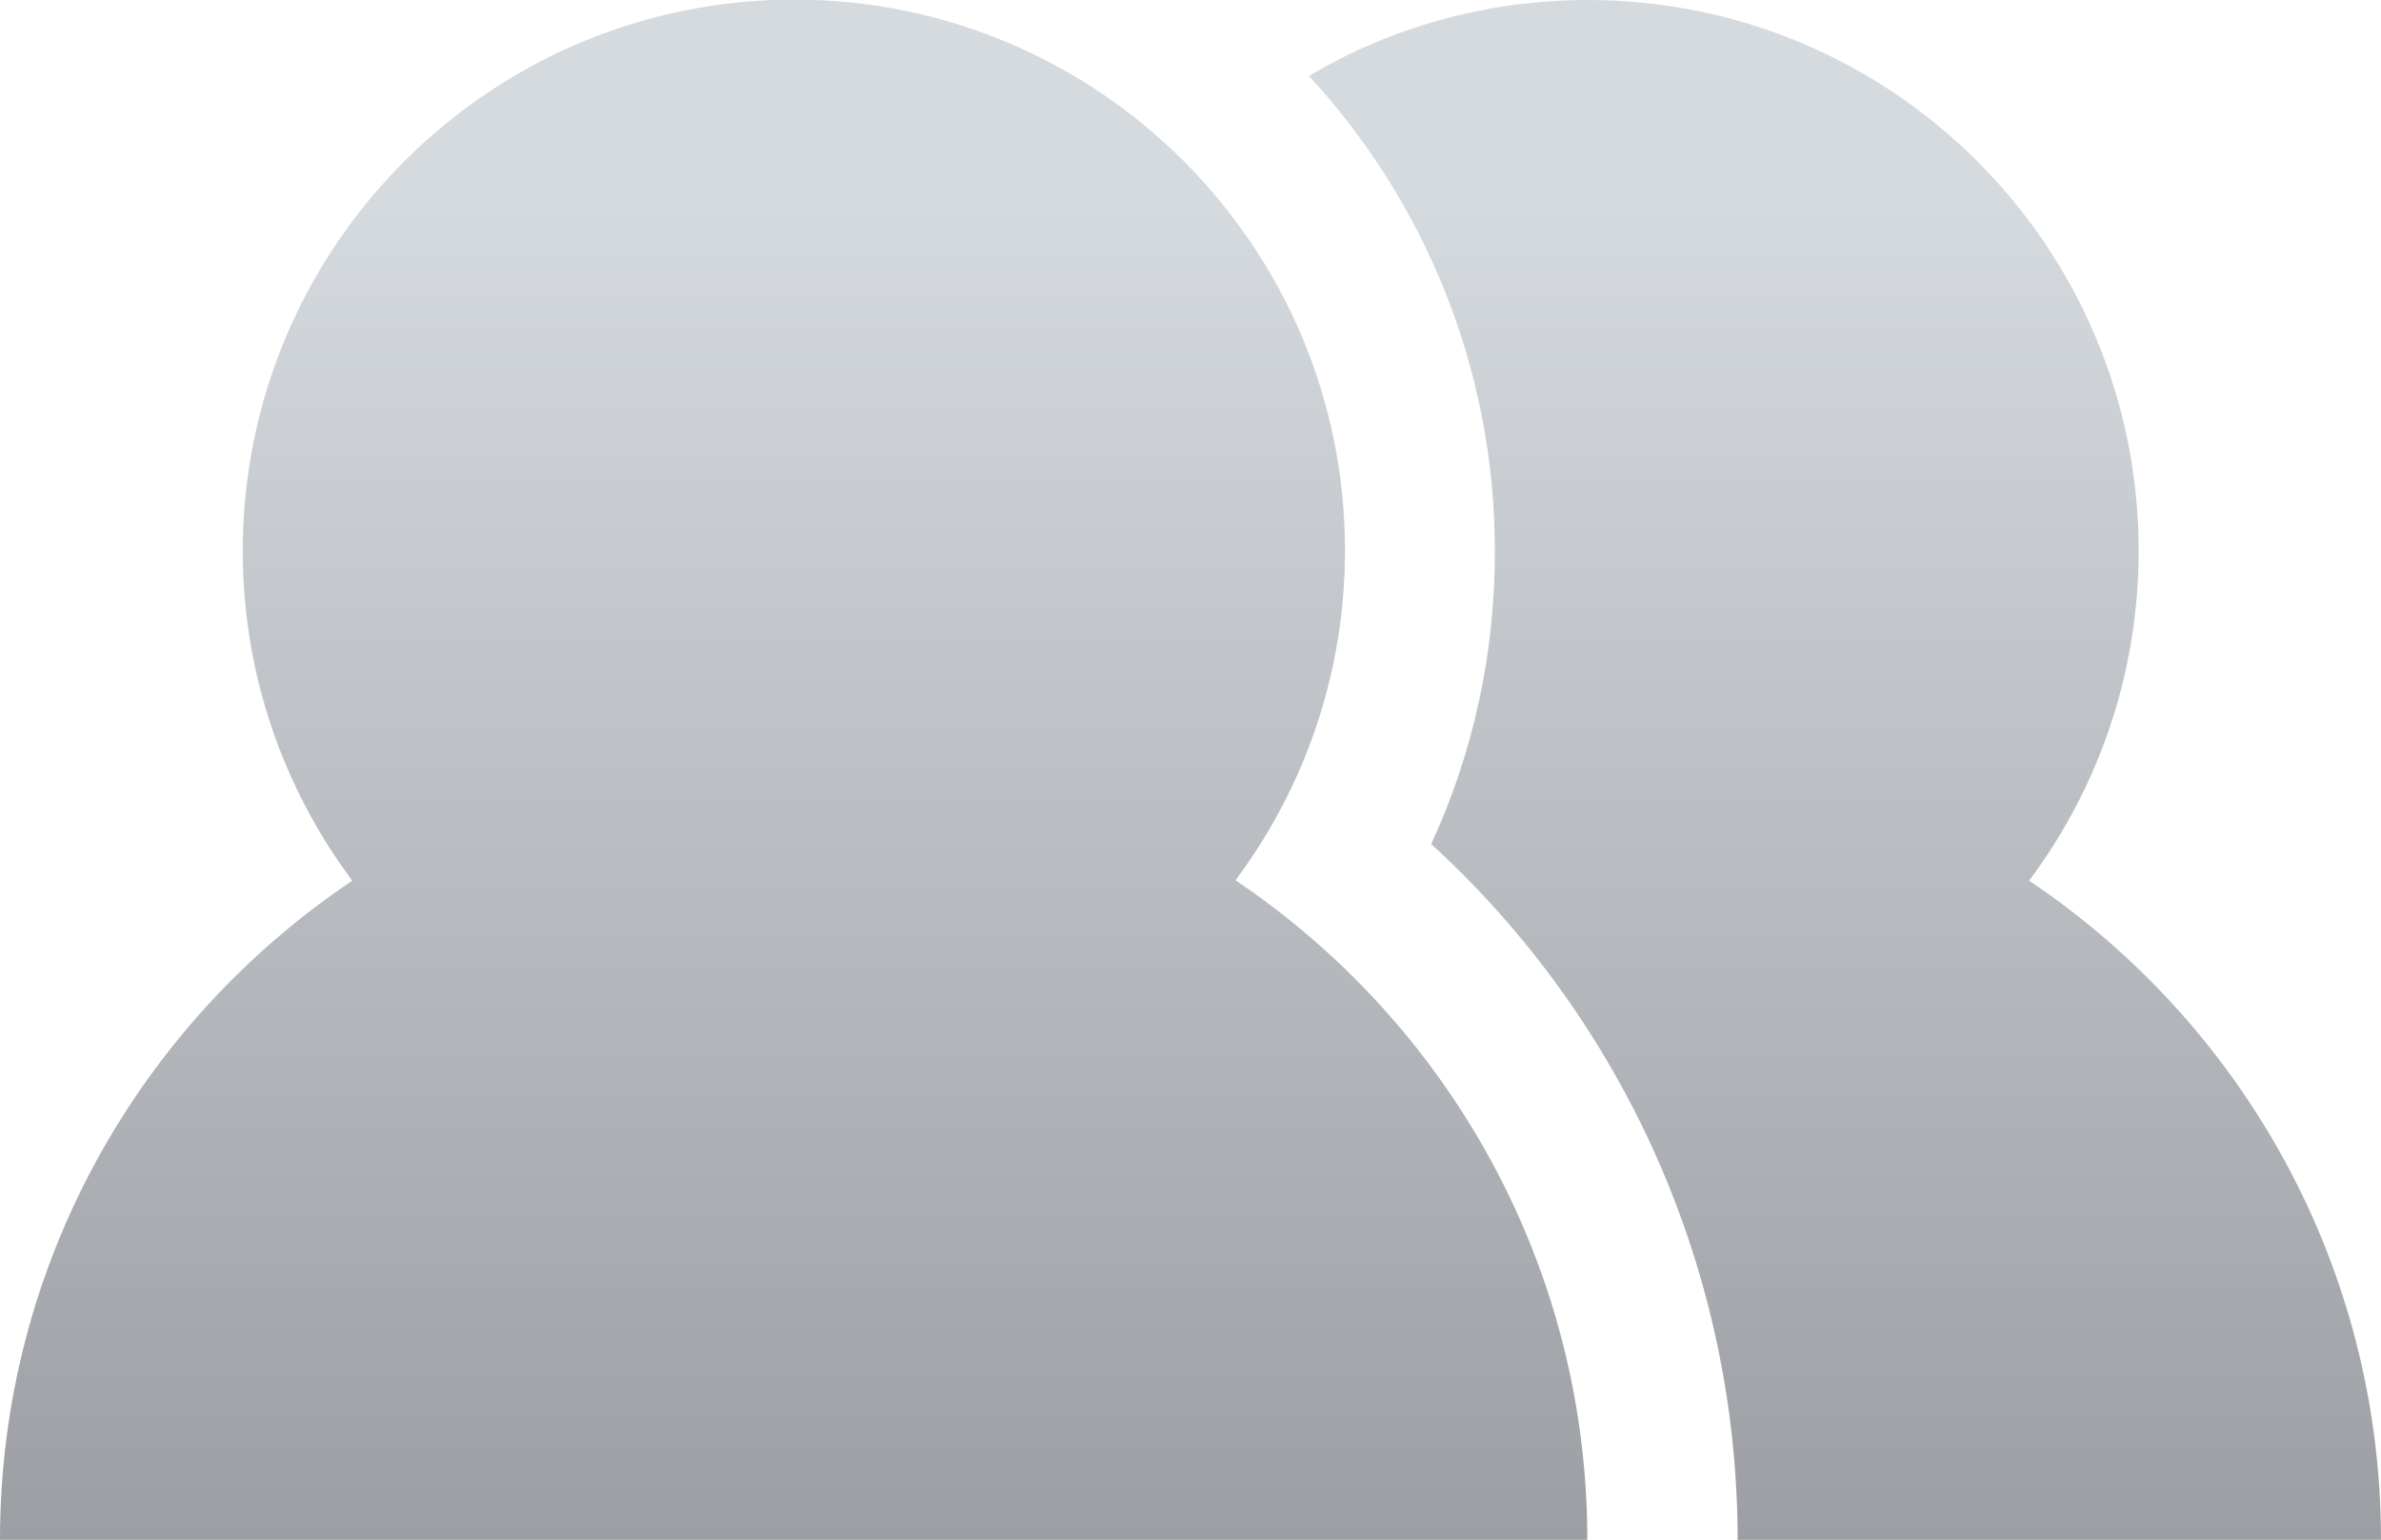<?xml version="1.0" encoding="UTF-8"?>
<svg id="Capa_2" data-name="Capa 2" xmlns="http://www.w3.org/2000/svg" xmlns:xlink="http://www.w3.org/1999/xlink" viewBox="0 0 57.18 36.98">
  <defs>
    <style>
      .cls-1 {
        fill: none;
      }

      .cls-2 {
        fill: url(#Degradado_sin_nombre_3);
      }

      .cls-3 {
        clip-path: url(#clippath);
      }
    </style>
    <clipPath id="clippath">
      <path class="cls-1" d="M5.83,13.23c0,2.97.98,5.71,2.63,7.92C3.36,24.57,0,30.38,0,36.98h38.12c0-6.6-3.36-12.42-8.45-15.84,1.65-2.21,2.63-4.95,2.63-7.92,0-7.31-5.93-13.23-13.23-13.23S5.83,5.92,5.83,13.23M31.43,1.82c2.77,3,4.47,7.02,4.47,11.42,0,2.46-.52,4.85-1.53,7.03,4.66,4.26,7.36,10.3,7.36,16.72h15.45c0-6.6-3.35-12.42-8.45-15.84,1.65-2.21,2.63-4.95,2.63-7.92,0-7.31-5.92-13.23-13.23-13.23-2.44,0-4.73.66-6.69,1.82"/>
    </clipPath>
    <linearGradient id="Degradado_sin_nombre_3" data-name="Degradado sin nombre 3" x1="-1087.24" y1="1710.48" x2="-1086.24" y2="1710.48" gradientTransform="translate(-63233.19 40211.22) rotate(90) scale(36.98 -36.98)" gradientUnits="userSpaceOnUse">
      <stop offset="0" stop-color="#d5dadf"/>
      <stop offset="1" stop-color="#94969b"/>
    </linearGradient>
  </defs>
  <g id="Capa_1-2" data-name="Capa 1">
    <g class="cls-3">
      <rect class="cls-2" width="57.18" height="36.98"/>
    </g>
  </g>
</svg>